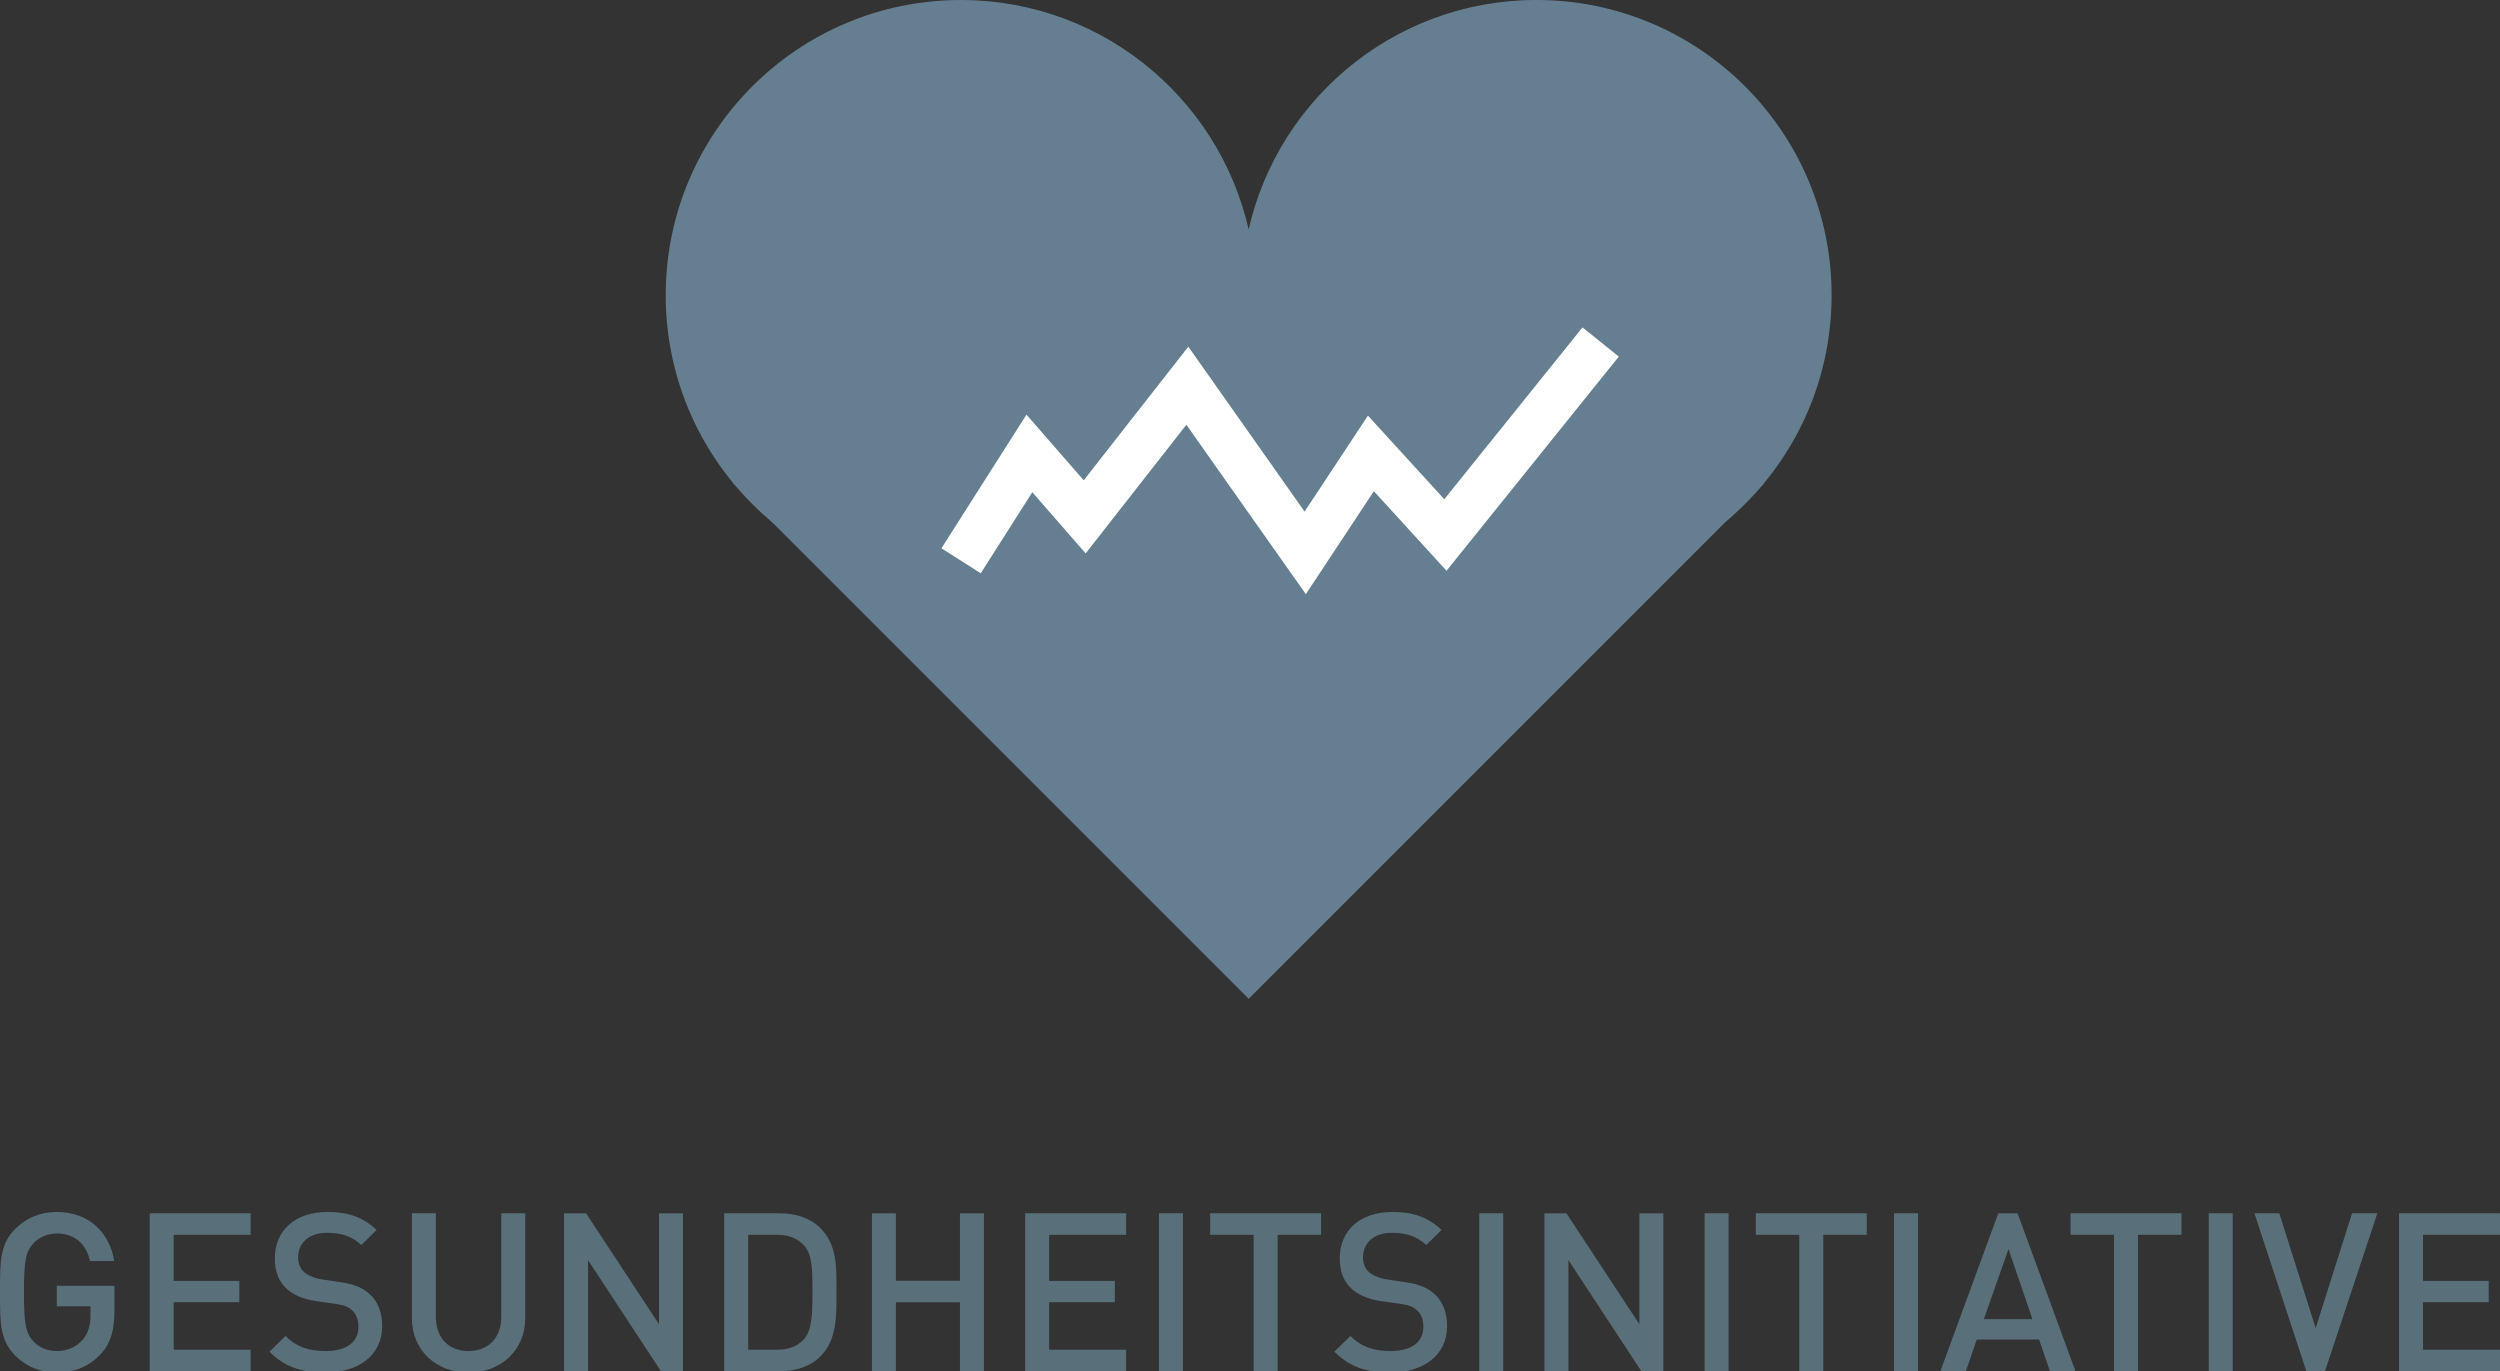 <?xml version="1.0" encoding="utf-8"?>
<!DOCTYPE svg PUBLIC "-//W3C//DTD SVG 1.1//EN" "http://www.w3.org/Graphics/SVG/1.1/DTD/svg11.dtd">
<svg version="1.1" id="Ebene_1" xmlns="http://www.w3.org/2000/svg" xmlns:xlink="http://www.w3.org/1999/xlink" x="0px" y="0px"
	 width="220.102px" height="120.724px" viewBox="0 0 220.102 120.724" enable-background="new 0 0 220.102 120.724"
	 xml:space="preserve">
<rect x="0" y="0" width="220.102" height="120.724" fill="#333333" stroke="none"/>
<g id="herz">
	<path fill="#657F90" d="M160.992,25.988c0-14.208-11.517-25.725-25.725-25.725c-12.691,0-23.229,9.191-25.334,21.279
		C107.827,9.455,97.29,0.264,84.599,0.264c-14.207,0-25.725,11.517-25.725,25.725s11.518,25.725,25.725,25.725
		c12.691,0,24.069,37.78,26.176,25.692c2.107,12.088,11.802-25.692,24.493-25.692C149.476,51.713,160.992,40.196,160.992,25.988"/>
	<path fill="none" stroke="#657F90" stroke-width="0.528" d="M160.992,25.988c0-14.208-11.517-25.725-25.725-25.725
		c-12.691,0-23.229,9.191-25.334,21.279C107.827,9.455,97.29,0.264,84.599,0.264c-14.207,0-25.725,11.517-25.725,25.725
		s11.518,25.725,25.725,25.725c12.691,0,24.069,37.78,26.176,25.692c2.107,12.088,11.802-25.692,24.493-25.692
		C149.476,51.713,160.992,40.196,160.992,25.988z"/>
	<polygon fill="#657F90" points="64.549,42.547 109.934,87.932 155.318,42.547 110.027,26.08 	"/>
	<polyline fill="none" stroke="#FFFFFF" stroke-width="4.1" points="84.615,49.372 90.628,39.919 95.497,45.505 104.535,33.958 
		114.912,48.677 120.695,39.919 127.255,47.102 140.922,30.11 	"/>
</g>
<path id="text_zu_herz" fill="#59707B" d="M220.101,120.724v-1.894h-6.776v-4.181h5.78v-1.874h-5.78v-4.062h6.776v-1.895
	h-8.885v13.904H220.101z M209.302,106.819h-2.226l-3.203,10.115l-3.202-10.115h-2.188l4.57,13.904h1.641L209.302,106.819z
	 M196.57,106.819h-2.109v13.904h2.109V106.819z M192.059,108.714v-1.895h-9.764v1.895h3.826v12.01h2.109v-12.01H192.059z
	 M178.937,116.135h-4.276l2.168-6.171L178.937,116.135z M182.725,120.724l-5.097-13.904h-1.698l-5.098,13.904h2.246l0.957-2.793
	h5.487l0.957,2.793H182.725z M168.859,106.819h-2.109v13.904h2.109V106.819z M164.349,108.714v-1.895h-9.765v1.895h3.828v12.01
	h2.109v-12.01H164.349z M152.183,106.819h-2.108v13.904h2.108V106.819z M146.441,120.724v-13.904h-2.109v9.765l-6.424-9.765h-1.934
	v13.904h2.109v-9.784l6.425,9.784H146.441z M132.343,106.819h-2.108v13.904h2.108V106.819z M127.402,116.76
	c0-1.192-0.371-2.188-1.133-2.852c-0.586-0.527-1.309-0.84-2.598-1.035l-1.581-0.234c-0.646-0.098-1.211-0.332-1.563-0.644
	c-0.371-0.332-0.527-0.781-0.527-1.289c0-1.231,0.898-2.168,2.539-2.168c1.172,0,2.168,0.254,3.027,1.074l1.348-1.328
	c-1.191-1.113-2.48-1.582-4.316-1.582c-2.891,0-4.646,1.66-4.646,4.082c0,1.133,0.332,2.011,1.015,2.655
	c0.604,0.566,1.504,0.957,2.636,1.113l1.641,0.234c0.82,0.117,1.172,0.254,1.523,0.586c0.371,0.332,0.547,0.84,0.547,1.444
	c0,1.349-1.055,2.13-2.871,2.13c-1.426,0-2.539-0.313-3.554-1.328l-1.405,1.386c1.327,1.348,2.83,1.836,4.92,1.836
	C125.313,120.841,127.402,119.317,127.402,116.76 M116.31,108.714v-1.895h-9.764v1.895h3.827v12.01h2.109v-12.01H116.31z
	 M104.144,106.819h-2.109v13.904h2.109V106.819z M99.145,120.724v-1.894h-6.776v-4.181h5.78v-1.874h-5.78v-4.062h6.776v-1.895
	h-8.886v13.904H99.145z M86.626,120.724v-13.904h-2.109v5.937h-5.643v-5.937h-2.11v13.904h2.11v-6.074h5.643v6.074H86.626z
	 M71.532,113.674c0,1.914-0.019,3.418-0.742,4.218c-0.586,0.646-1.367,0.938-2.363,0.938h-2.558v-10.116h2.558
	c0.996,0,1.777,0.293,2.363,0.937C71.513,110.452,71.532,111.76,71.532,113.674 M73.641,113.674c0-2.011,0.098-4.042-1.406-5.546
	c-0.879-0.879-2.148-1.309-3.593-1.309H63.76v13.904h4.882c1.445,0,2.714-0.43,3.593-1.309
	C73.739,117.912,73.641,115.686,73.641,113.674 M60.128,120.724v-13.904h-2.109v9.765l-6.425-9.765h-1.933v13.904h2.109v-9.784
	l6.424,9.784H60.128z M46.243,116.037v-9.218h-2.109v9.119c0,1.856-1.152,3.009-2.89,3.009c-1.738,0-2.871-1.152-2.871-3.009v-9.119
	h-2.109v9.218c0,2.871,2.148,4.804,4.98,4.804S46.243,118.908,46.243,116.037 M33.647,116.76c0-1.192-0.372-2.188-1.133-2.852
	c-0.586-0.527-1.309-0.84-2.597-1.035l-1.582-0.234c-0.645-0.098-1.211-0.332-1.562-0.644c-0.372-0.332-0.528-0.781-0.528-1.289
	c0-1.231,0.899-2.168,2.539-2.168c1.172,0,2.168,0.254,3.027,1.074l1.347-1.328c-1.191-1.113-2.48-1.582-4.315-1.582
	c-2.891,0-4.648,1.66-4.648,4.082c0,1.133,0.332,2.011,1.015,2.655c0.606,0.566,1.504,0.957,2.637,1.113l1.64,0.234
	c0.82,0.117,1.172,0.254,1.523,0.586c0.371,0.332,0.547,0.84,0.547,1.444c0,1.349-1.055,2.13-2.871,2.13
	c-1.425,0-2.538-0.313-3.554-1.328l-1.406,1.386c1.328,1.348,2.832,1.836,4.921,1.836C31.558,120.841,33.647,119.317,33.647,116.76
	 M22.067,120.724v-1.894h-6.776v-4.181h5.78v-1.874h-5.78v-4.062h6.776v-1.895h-8.885v13.904H22.067z M10.077,115.334v-2.129H5
	v1.797h2.968v0.781c0,0.897-0.195,1.601-0.703,2.187c-0.547,0.625-1.348,0.978-2.265,0.978c-0.821,0-1.563-0.313-2.051-0.841
	c-0.683-0.741-0.84-1.543-0.84-4.335c0-2.793,0.157-3.573,0.84-4.315c0.488-0.527,1.23-0.859,2.051-0.859
	c1.562,0,2.577,0.898,2.929,2.421h2.128c-0.39-2.382-2.109-4.315-5.057-4.315c-1.485,0-2.695,0.527-3.652,1.484
	C-0.02,109.554,0,111.096,0,113.771s-0.019,4.219,1.348,5.585c0.957,0.957,2.207,1.484,3.652,1.484c1.464,0,2.773-0.469,3.827-1.582
	C9.745,118.283,10.077,117.131,10.077,115.334"/>
</svg>
